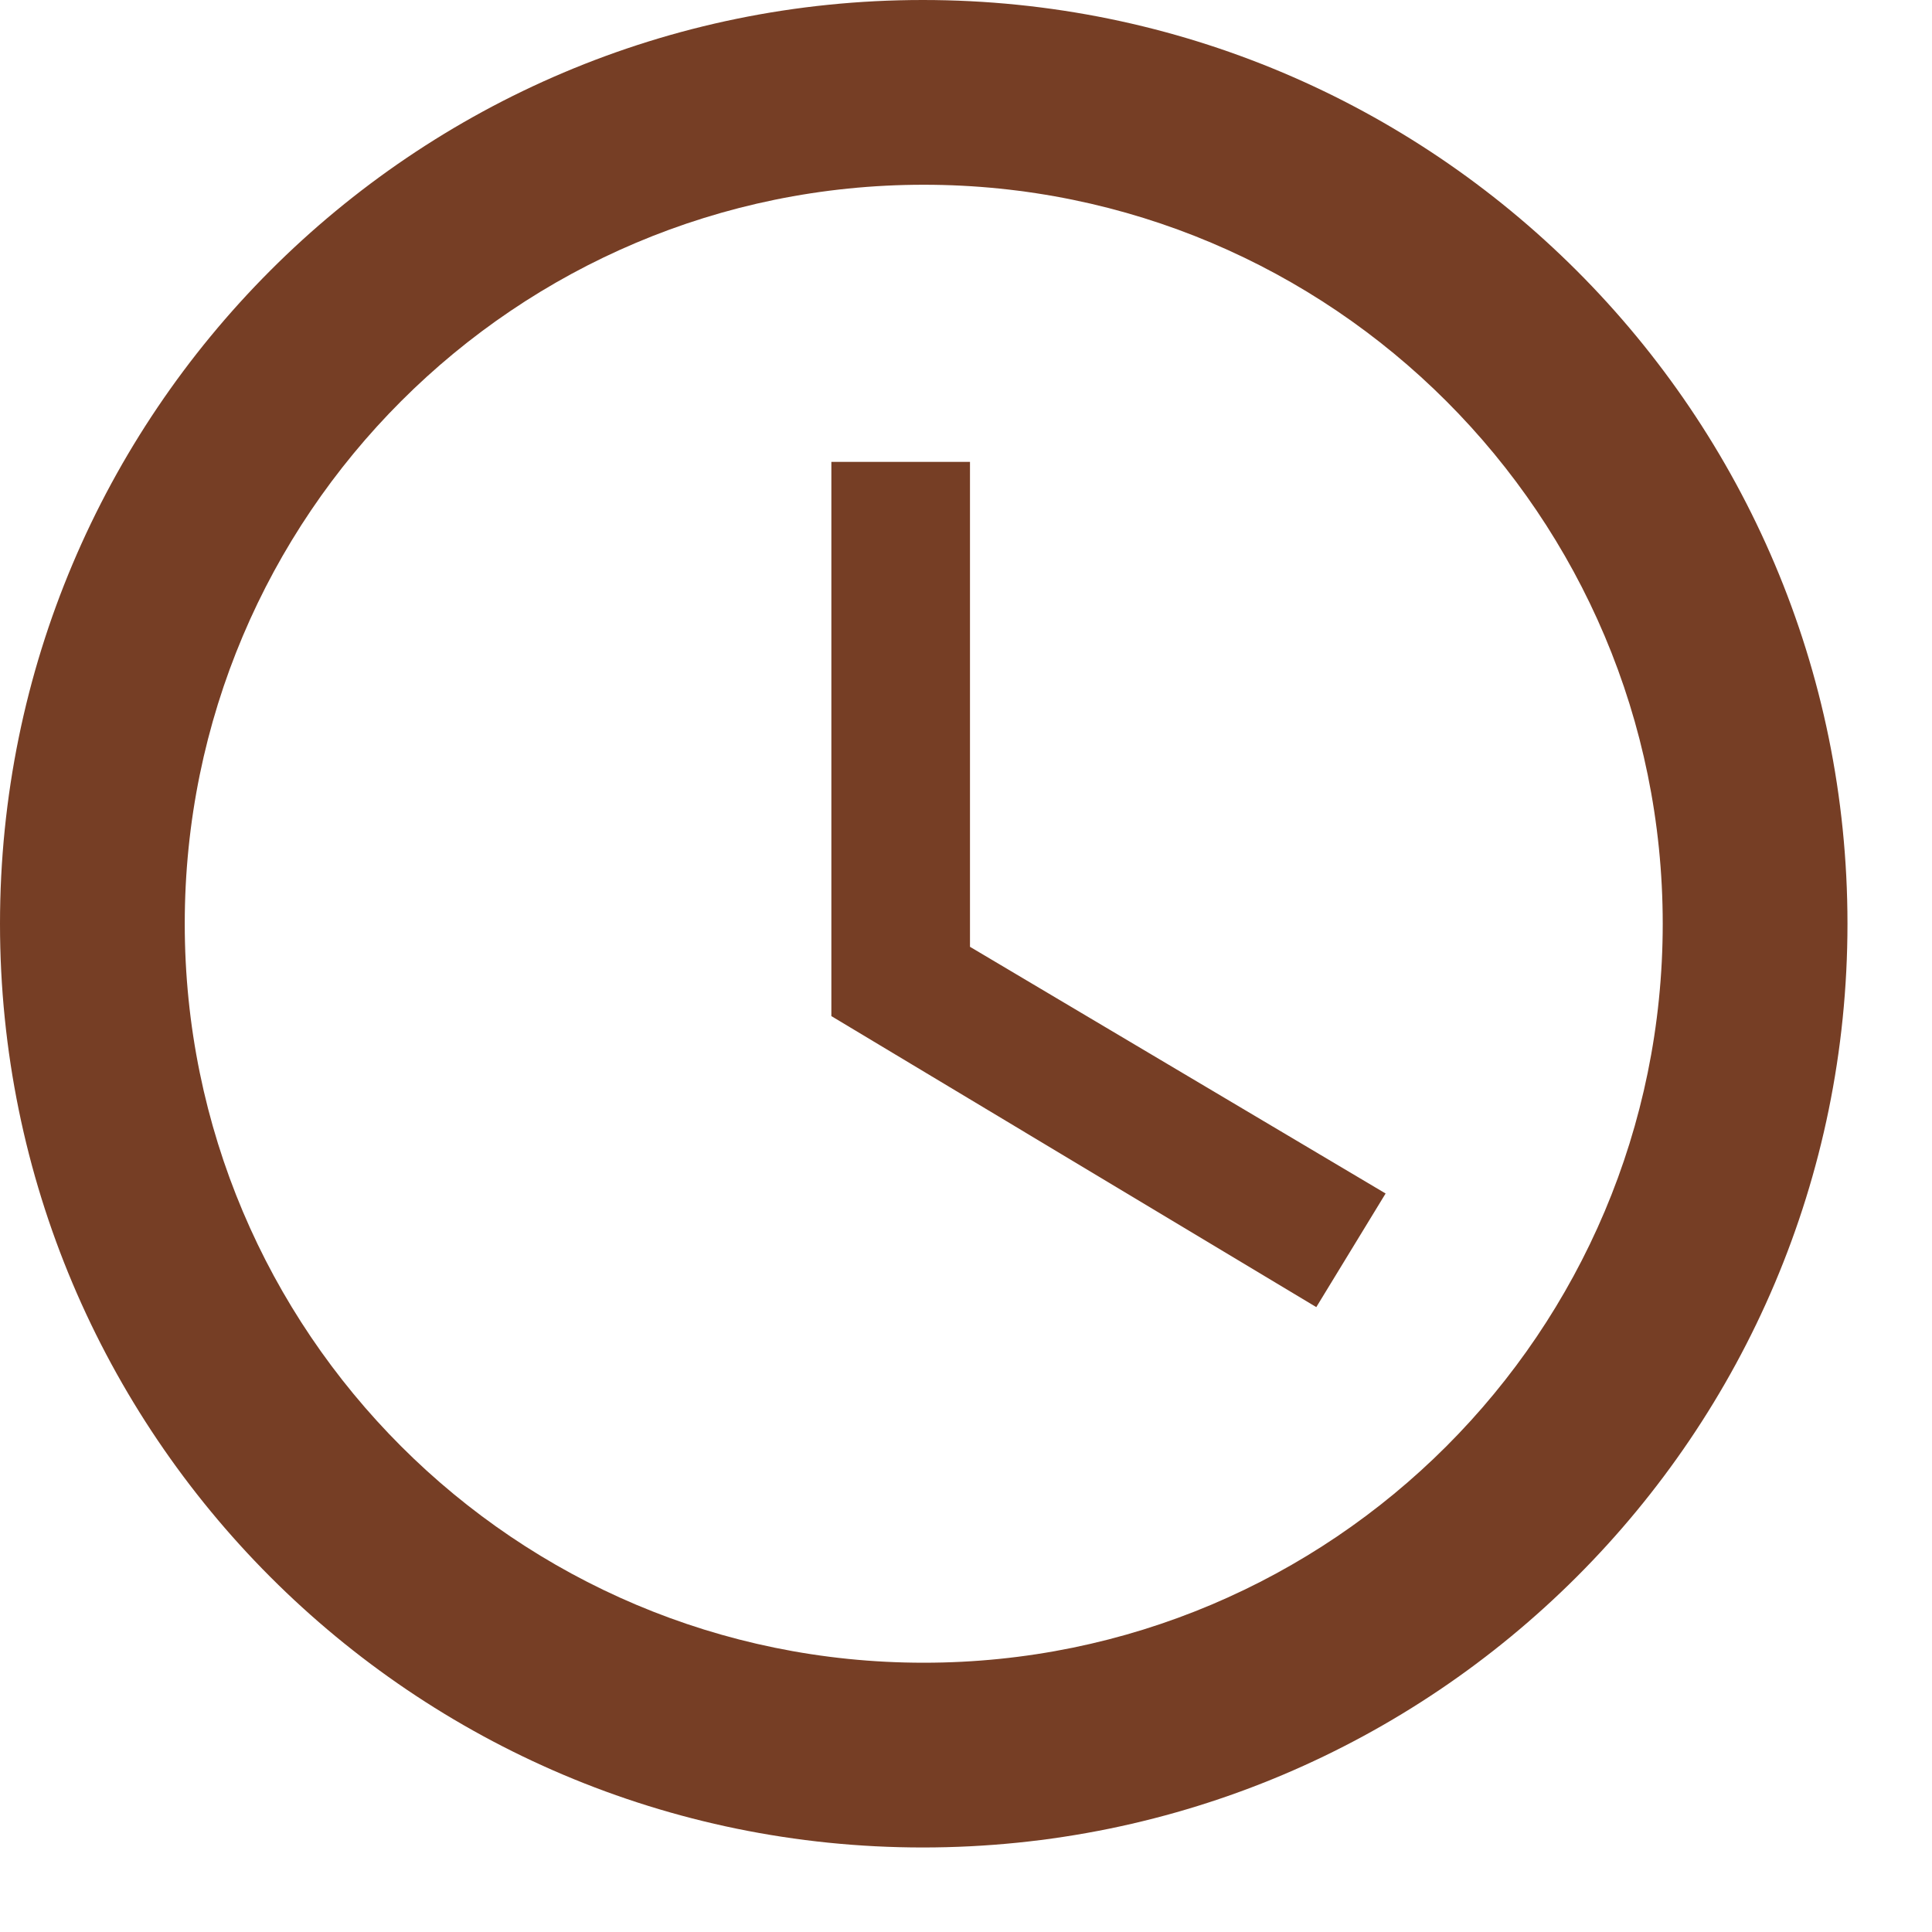 <svg width="16" height="16" viewBox="0 0 16 16" fill="none" xmlns="http://www.w3.org/2000/svg">
<path d="M7.642 0C3.42 0 0 3.427 0 7.65C0 11.873 3.42 15.3 7.642 15.3C11.873 15.3 15.3 11.873 15.3 7.65C15.3 3.427 11.873 0 7.642 0ZM7.65 13.77C4.269 13.77 1.53 11.031 1.53 7.65C1.53 4.269 4.269 1.53 7.65 1.53C11.031 1.53 13.77 4.269 13.77 7.65C13.77 11.031 11.031 13.77 7.65 13.77ZM8.033 3.825H6.885V8.415L10.901 10.825L11.475 9.884L8.033 7.841V3.825Z" fill="#763E25"/>
</svg>
